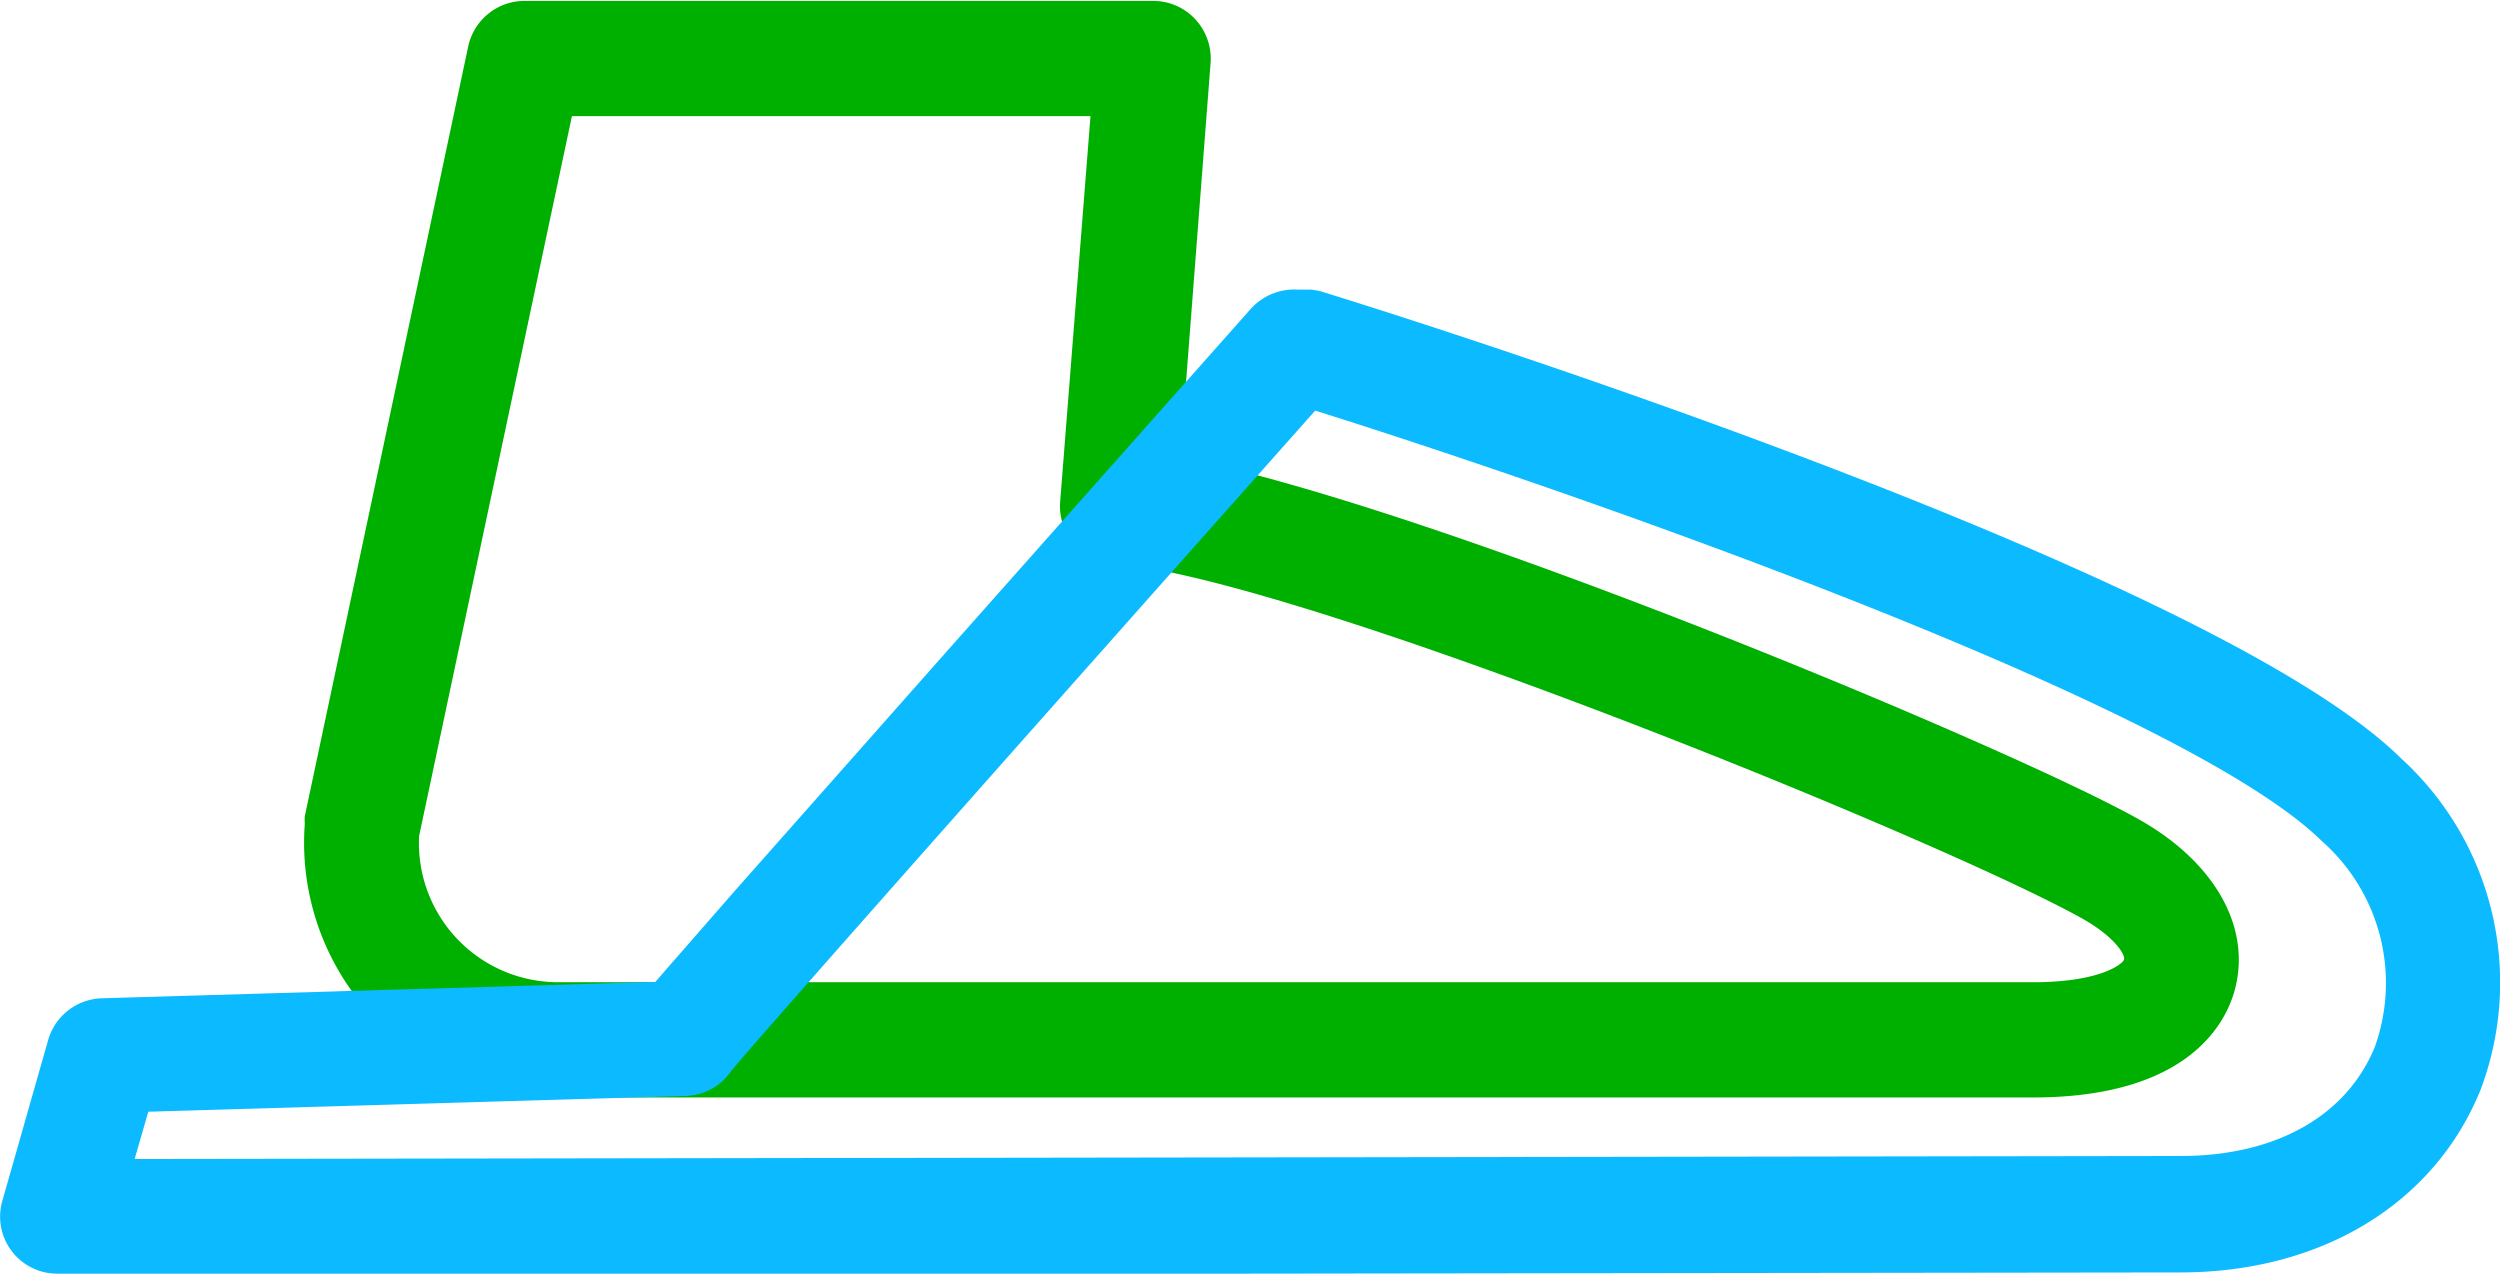 <svg id="OBJECTS" xmlns="http://www.w3.org/2000/svg" viewBox="0 0 82.44 42"><defs><style>.cls-1{fill:#00b000;}.cls-2{fill:#0bbaff;}</style></defs><path class="cls-1" d="M225.63,366a8.39,8.39,0,0,1-8.37-9,2.34,2.34,0,0,1,0-.26l5.39-25.39a1.9,1.9,0,0,1,1.85-1.5h20.74a1.89,1.89,0,0,1,1.39.61,1.91,1.91,0,0,1,.5,1.44l-1,13c8.45,1.64,27.53,9.63,31.63,11.95h0c2.48,1.4,3.69,3.54,3.15,5.59-.28,1.07-1.49,3.57-6.66,3.57l-48.62,0Zm-4.6-8.61a4.59,4.59,0,0,0,4.6,4.82h0l48.62,0c2.2,0,2.94-.59,3-.74s-.29-.74-1.34-1.34h0c-4.66-2.62-26-11.29-32-11.73a1.91,1.91,0,0,1-1.29-.66,1.88,1.88,0,0,1-.45-1.38l1-12.71H226.07Z" transform="translate(-207.21 -329.82)"/><path class="cls-2" d="M209.1,371.82a1.88,1.88,0,0,1-1.81-2.41l1.51-5.3a1.9,1.9,0,0,1,1.76-1.37l18.26-.54.33-.38,2.28-2.61,6.93-7.83L248.46,340a1.94,1.94,0,0,1,1.56-.63l.41,0a1.86,1.86,0,0,1,.41.08c1.19.37,29.09,9,35.55,15.38h0A10,10,0,0,1,289,365.78c-1.52,3.72-5.22,6-9.9,6l-70,.09Zm3-5.34-.45,1.56,67.47-.1c3.13,0,5.46-1.31,6.4-3.59a6.24,6.24,0,0,0-1.74-6.79h0c-4.66-4.58-24.8-11.56-33.2-14.2-7.56,8.51-18.33,20.64-19.26,21.78a1.88,1.88,0,0,1-1.5.82Z" transform="translate(-207.21 -329.82)"/></svg>